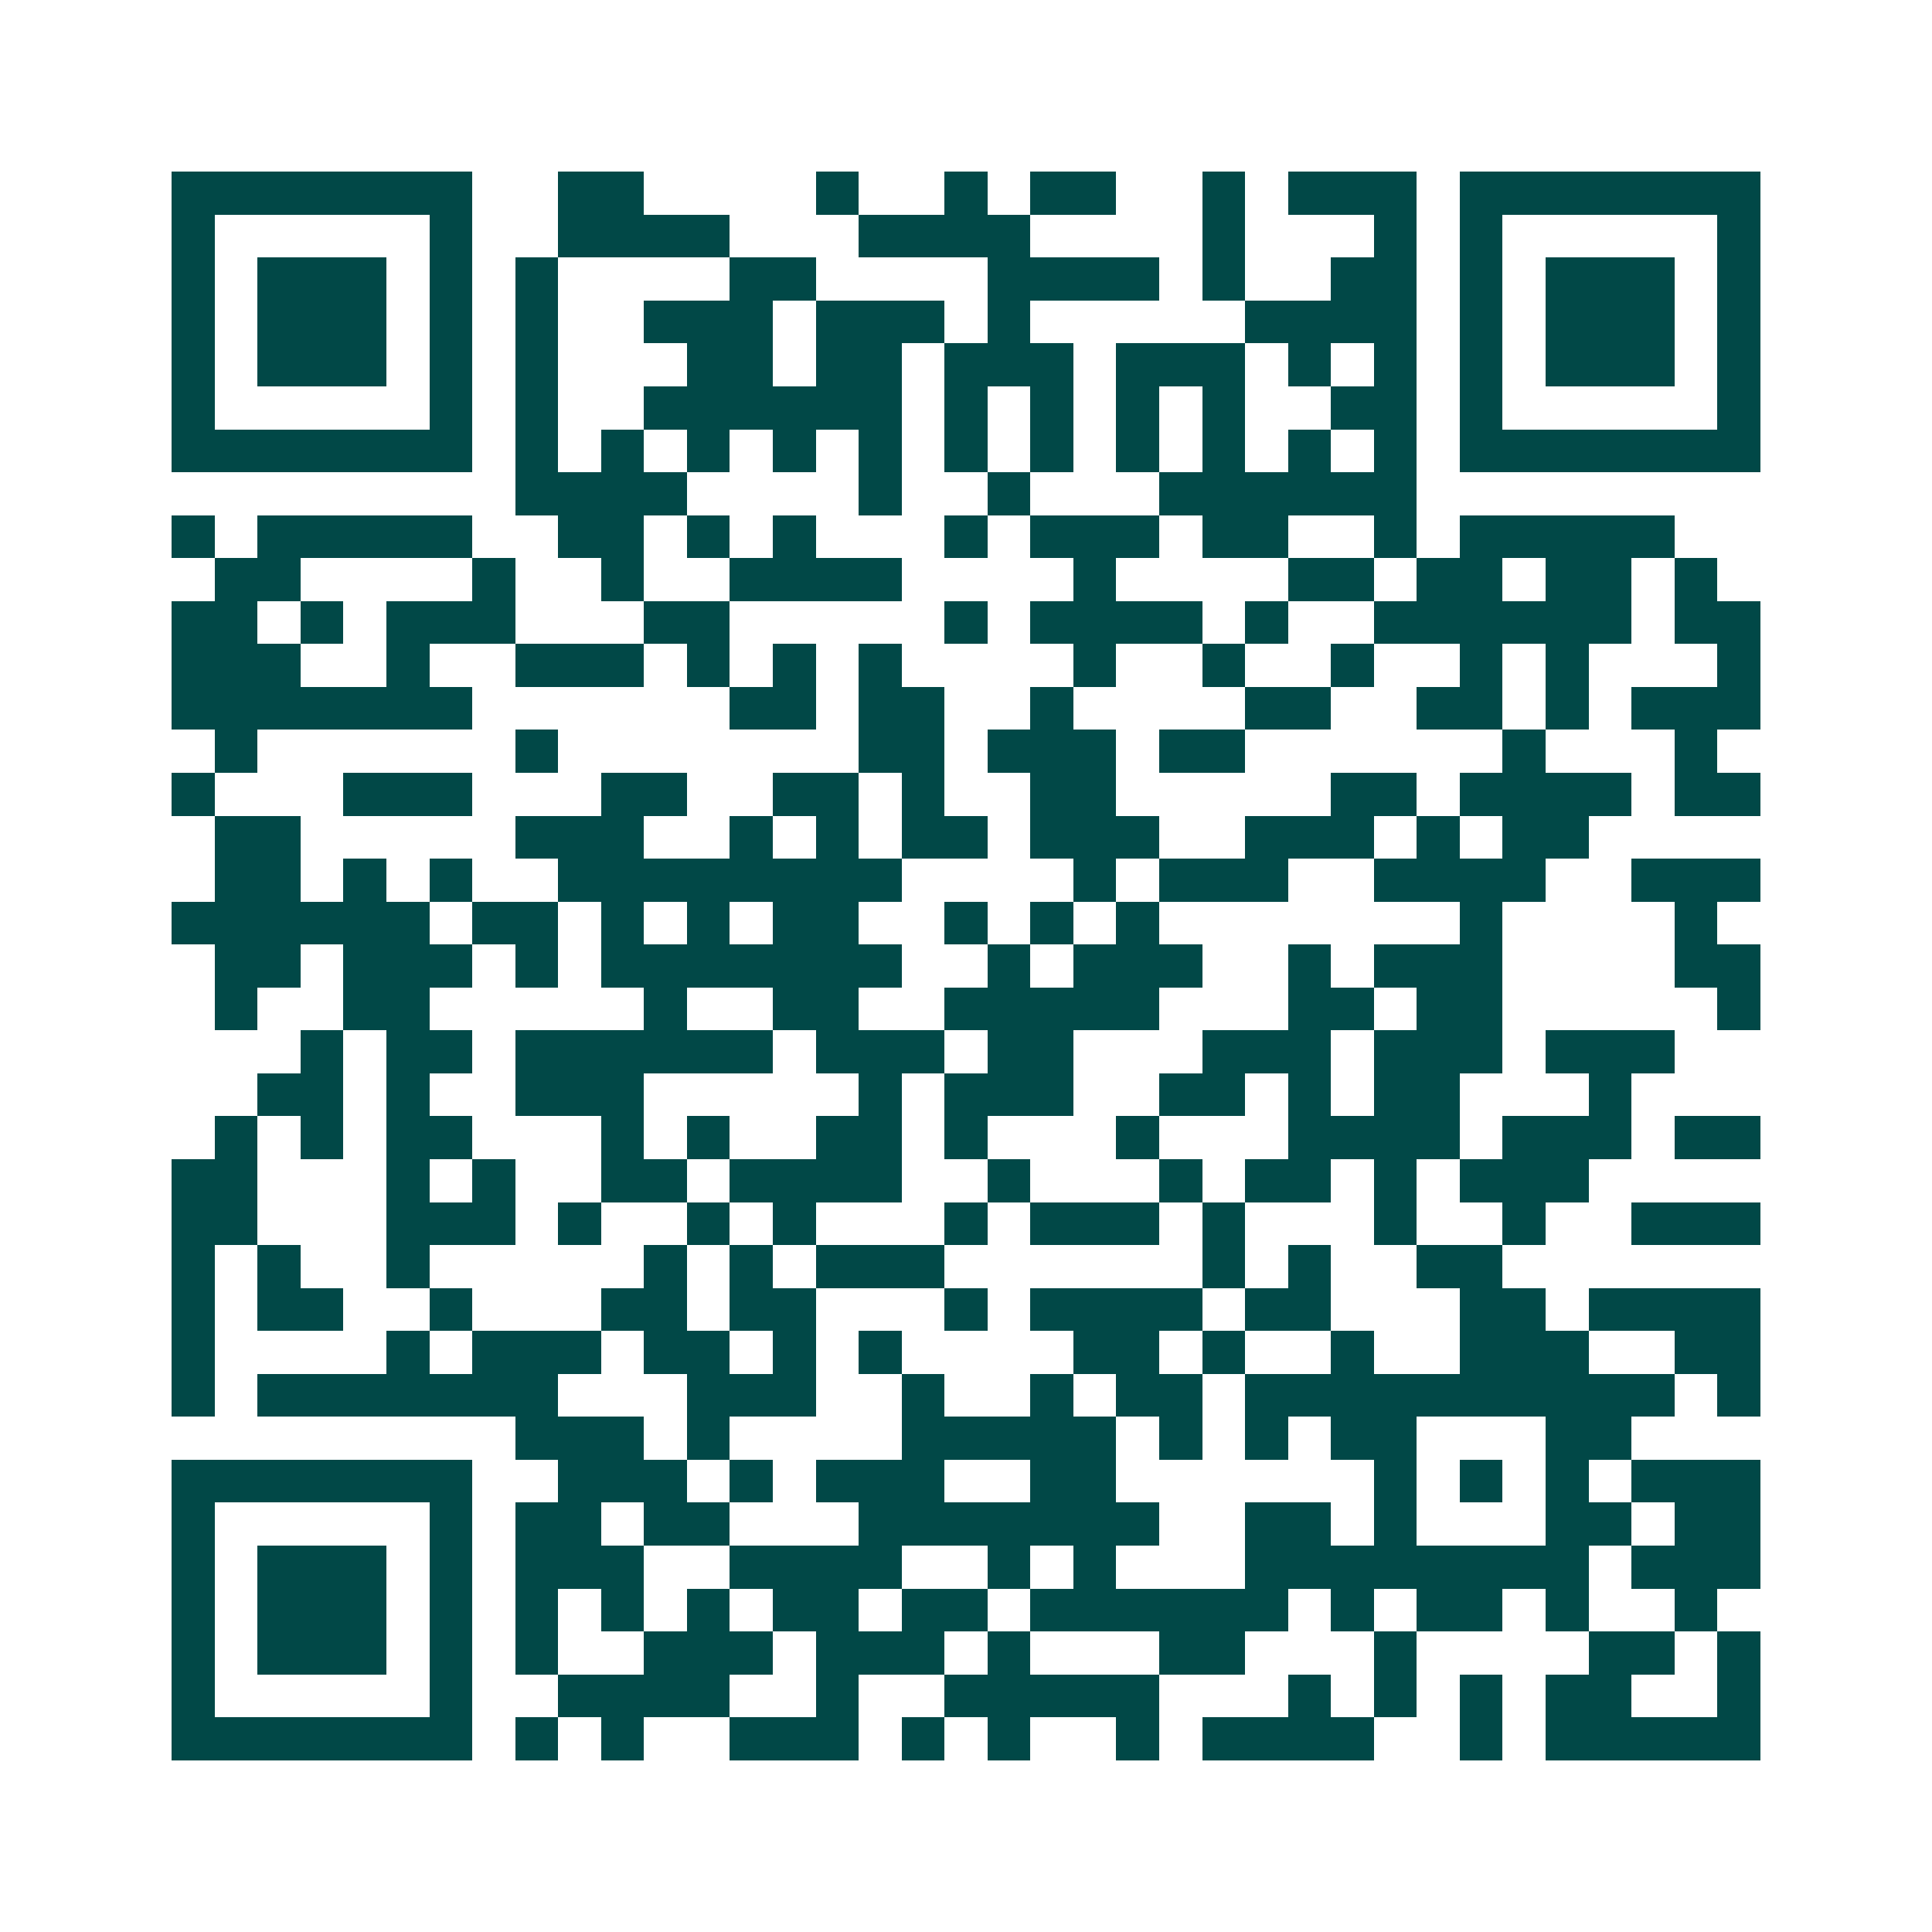 <svg xmlns="http://www.w3.org/2000/svg" width="200" height="200" viewBox="0 0 45 45" shape-rendering="crispEdges"><path fill="#ffffff" d="M0 0h45v45H0z"/><path stroke="#014847" d="M4 4.5h7m2 0h2m4 0h1m2 0h1m1 0h2m2 0h1m1 0h3m1 0h7M4 5.5h1m5 0h1m2 0h4m3 0h4m4 0h1m3 0h1m1 0h1m5 0h1M4 6.5h1m1 0h3m1 0h1m1 0h1m4 0h2m4 0h4m1 0h1m2 0h2m1 0h1m1 0h3m1 0h1M4 7.5h1m1 0h3m1 0h1m1 0h1m2 0h3m1 0h3m1 0h1m5 0h4m1 0h1m1 0h3m1 0h1M4 8.5h1m1 0h3m1 0h1m1 0h1m3 0h2m1 0h2m1 0h3m1 0h3m1 0h1m1 0h1m1 0h1m1 0h3m1 0h1M4 9.5h1m5 0h1m1 0h1m2 0h6m1 0h1m1 0h1m1 0h1m1 0h1m2 0h2m1 0h1m5 0h1M4 10.5h7m1 0h1m1 0h1m1 0h1m1 0h1m1 0h1m1 0h1m1 0h1m1 0h1m1 0h1m1 0h1m1 0h1m1 0h7M12 11.5h4m4 0h1m2 0h1m3 0h6M4 12.5h1m1 0h5m2 0h2m1 0h1m1 0h1m3 0h1m1 0h3m1 0h2m2 0h1m1 0h5M5 13.5h2m4 0h1m2 0h1m2 0h4m4 0h1m4 0h2m1 0h2m1 0h2m1 0h1M4 14.5h2m1 0h1m1 0h3m3 0h2m5 0h1m1 0h4m1 0h1m2 0h6m1 0h2M4 15.5h3m2 0h1m2 0h3m1 0h1m1 0h1m1 0h1m4 0h1m2 0h1m2 0h1m2 0h1m1 0h1m3 0h1M4 16.5h7m6 0h2m1 0h2m2 0h1m4 0h2m2 0h2m1 0h1m1 0h3M5 17.5h1m6 0h1m7 0h2m1 0h3m1 0h2m6 0h1m3 0h1M4 18.5h1m3 0h3m3 0h2m2 0h2m1 0h1m2 0h2m5 0h2m1 0h4m1 0h2M5 19.5h2m5 0h3m2 0h1m1 0h1m1 0h2m1 0h3m2 0h3m1 0h1m1 0h2M5 20.5h2m1 0h1m1 0h1m2 0h8m4 0h1m1 0h3m2 0h4m2 0h3M4 21.5h6m1 0h2m1 0h1m1 0h1m1 0h2m2 0h1m1 0h1m1 0h1m7 0h1m4 0h1M5 22.5h2m1 0h3m1 0h1m1 0h7m2 0h1m1 0h3m2 0h1m1 0h3m4 0h2M5 23.5h1m2 0h2m5 0h1m2 0h2m2 0h5m3 0h2m1 0h2m5 0h1M7 24.5h1m1 0h2m1 0h6m1 0h3m1 0h2m3 0h3m1 0h3m1 0h3M6 25.5h2m1 0h1m2 0h3m5 0h1m1 0h3m2 0h2m1 0h1m1 0h2m3 0h1M5 26.5h1m1 0h1m1 0h2m3 0h1m1 0h1m2 0h2m1 0h1m3 0h1m3 0h4m1 0h3m1 0h2M4 27.5h2m3 0h1m1 0h1m2 0h2m1 0h4m2 0h1m3 0h1m1 0h2m1 0h1m1 0h3M4 28.5h2m3 0h3m1 0h1m2 0h1m1 0h1m3 0h1m1 0h3m1 0h1m3 0h1m2 0h1m2 0h3M4 29.5h1m1 0h1m2 0h1m5 0h1m1 0h1m1 0h3m6 0h1m1 0h1m2 0h2M4 30.5h1m1 0h2m2 0h1m3 0h2m1 0h2m3 0h1m1 0h4m1 0h2m3 0h2m1 0h4M4 31.5h1m4 0h1m1 0h3m1 0h2m1 0h1m1 0h1m4 0h2m1 0h1m2 0h1m2 0h3m2 0h2M4 32.5h1m1 0h7m3 0h3m2 0h1m2 0h1m1 0h2m1 0h10m1 0h1M12 33.5h3m1 0h1m4 0h5m1 0h1m1 0h1m1 0h2m3 0h2M4 34.5h7m2 0h3m1 0h1m1 0h3m2 0h2m6 0h1m1 0h1m1 0h1m1 0h3M4 35.5h1m5 0h1m1 0h2m1 0h2m3 0h7m2 0h2m1 0h1m3 0h2m1 0h2M4 36.5h1m1 0h3m1 0h1m1 0h3m2 0h4m2 0h1m1 0h1m3 0h8m1 0h3M4 37.5h1m1 0h3m1 0h1m1 0h1m1 0h1m1 0h1m1 0h2m1 0h2m1 0h6m1 0h1m1 0h2m1 0h1m2 0h1M4 38.5h1m1 0h3m1 0h1m1 0h1m2 0h3m1 0h3m1 0h1m3 0h2m3 0h1m4 0h2m1 0h1M4 39.5h1m5 0h1m2 0h4m2 0h1m2 0h5m3 0h1m1 0h1m1 0h1m1 0h2m2 0h1M4 40.5h7m1 0h1m1 0h1m2 0h3m1 0h1m1 0h1m2 0h1m1 0h4m2 0h1m1 0h5"/></svg>

